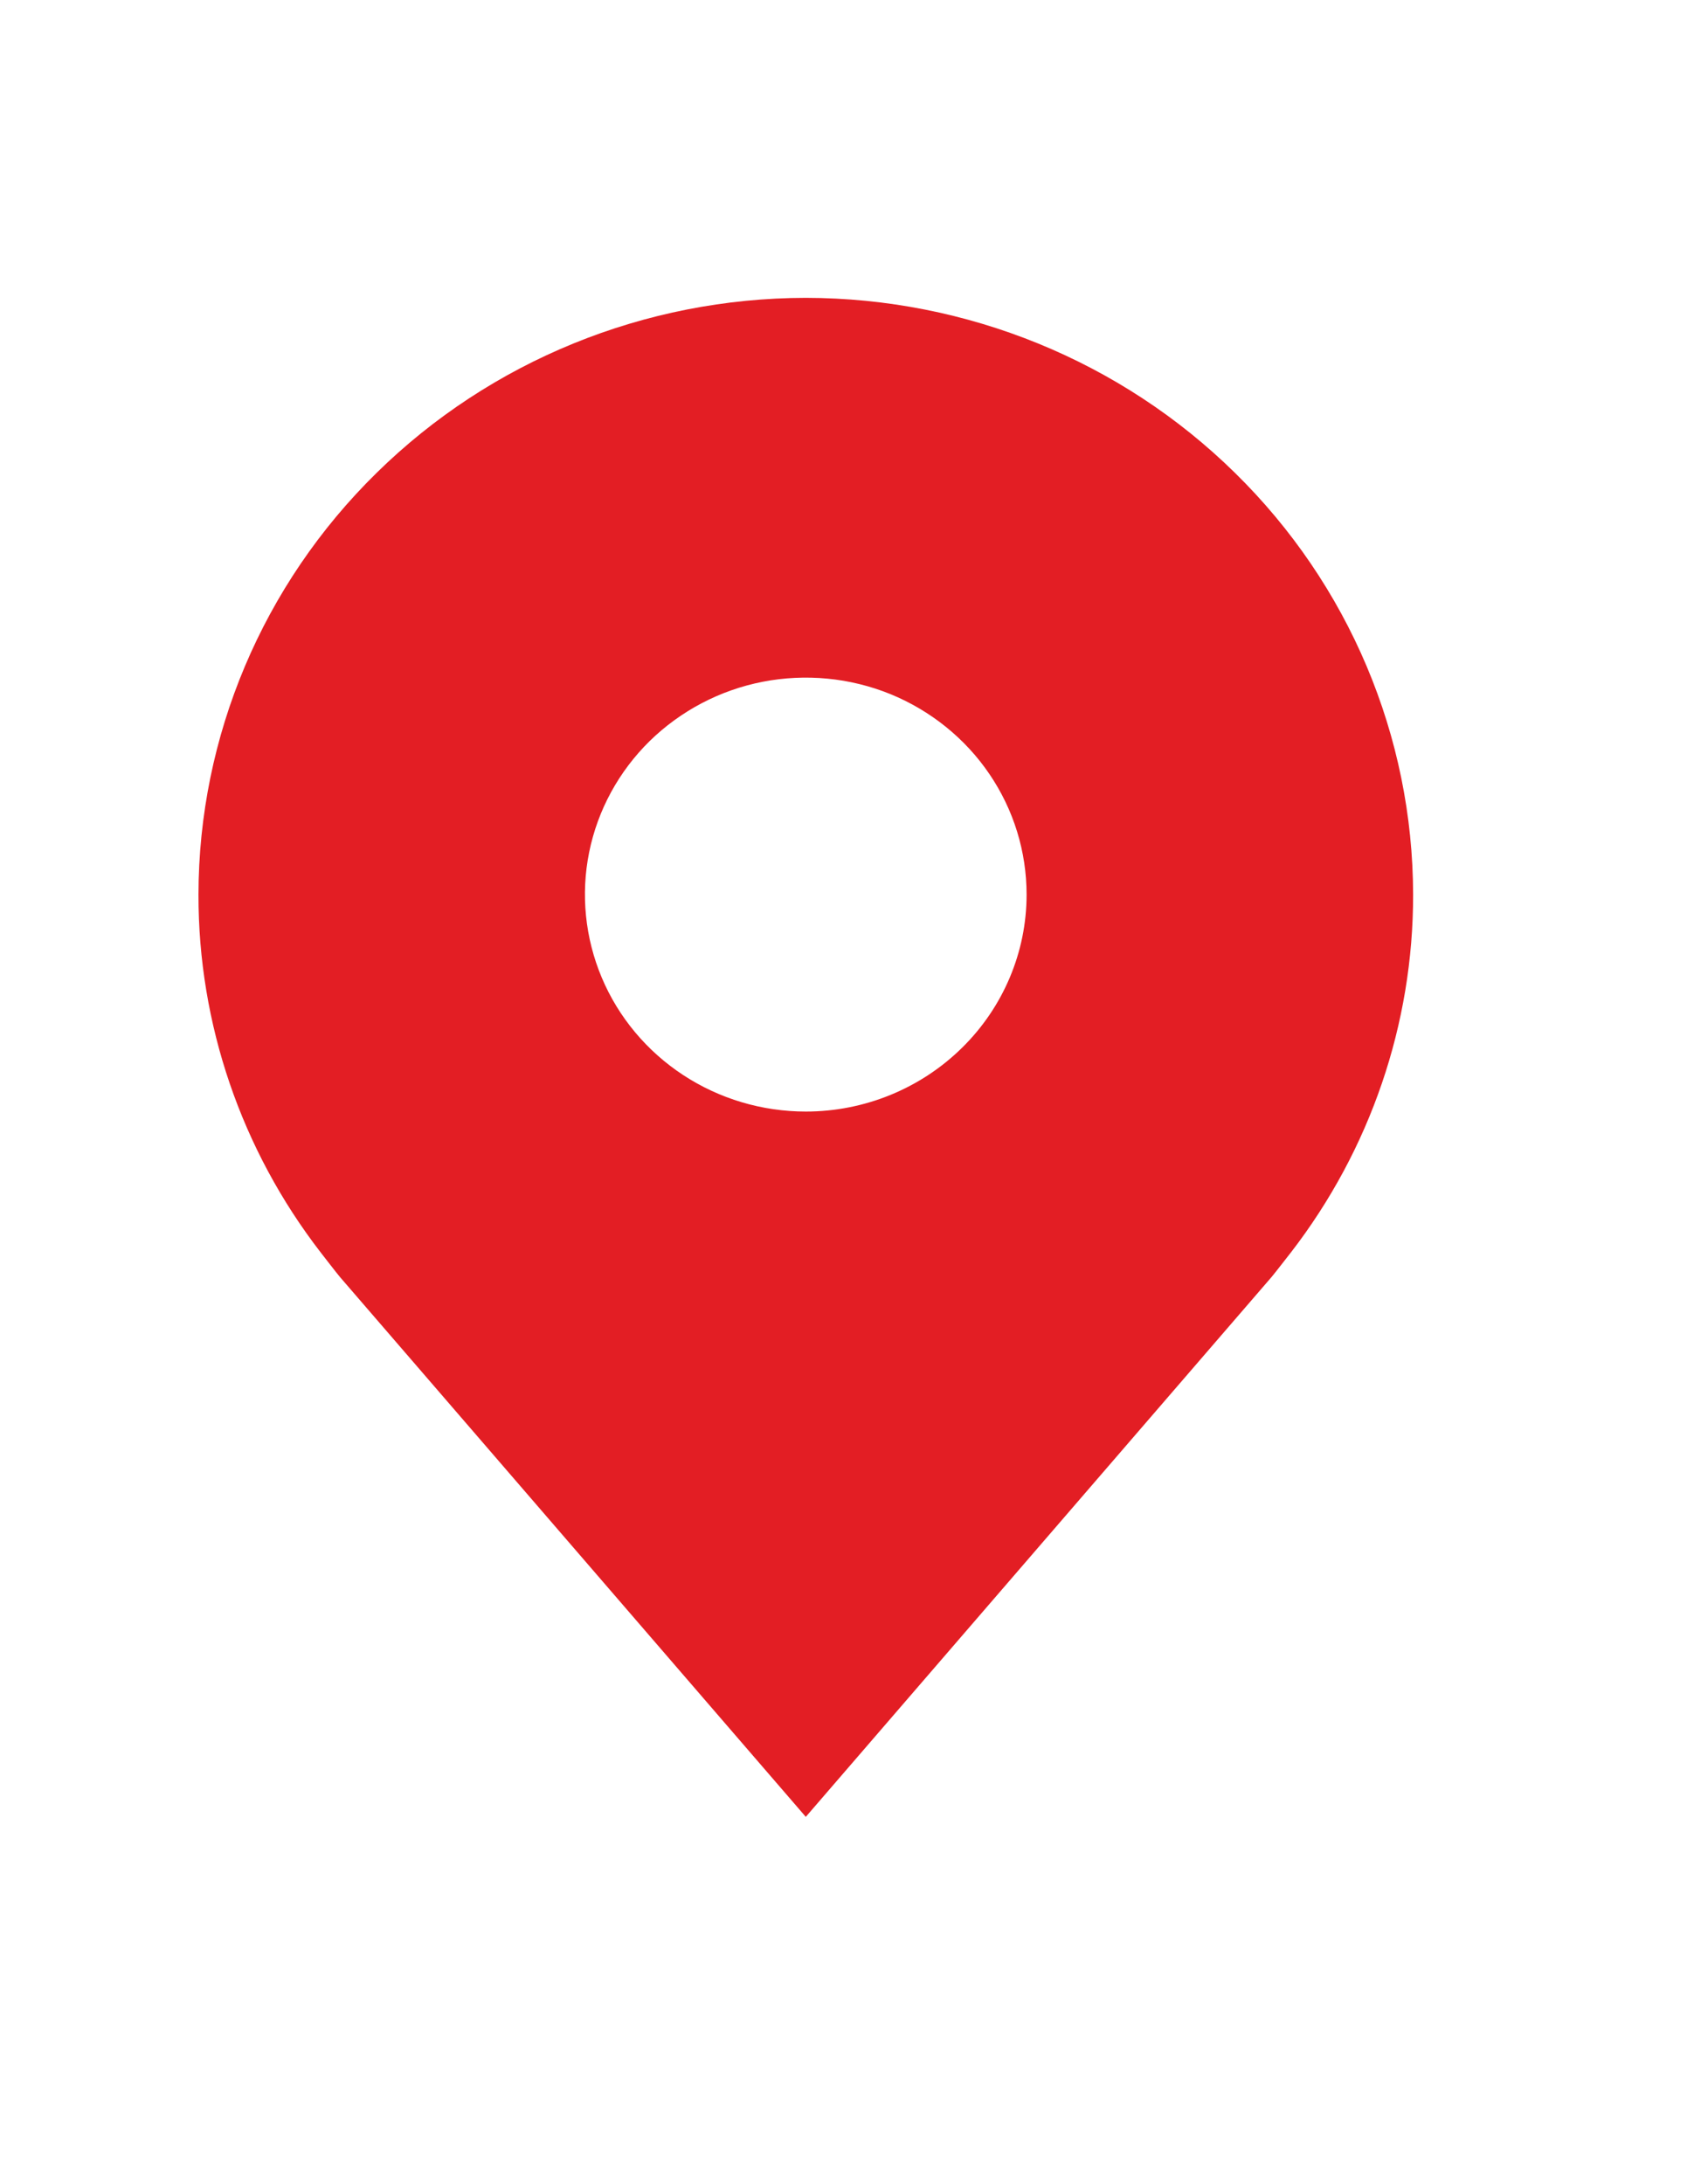 <svg width="17" height="22" viewBox="0 0 17 22" fill="none" xmlns="http://www.w3.org/2000/svg">
<path d="M8.12 3C6.497 3.002 4.942 3.636 3.795 4.763C2.647 5.889 2.002 7.417 2 9.011C1.998 10.313 2.431 11.58 3.233 12.617C3.233 12.617 3.4 12.833 3.427 12.864L8.12 18.3L12.815 12.861C12.84 12.832 13.007 12.617 13.007 12.617L13.008 12.616C13.809 11.579 14.242 10.312 14.24 9.011C14.238 7.417 13.593 5.889 12.445 4.763C11.298 3.636 9.743 3.002 8.12 3ZM8.12 11.196C7.68 11.196 7.25 11.068 6.884 10.828C6.518 10.588 6.232 10.246 6.064 9.847C5.896 9.448 5.851 9.008 5.937 8.584C6.023 8.16 6.235 7.771 6.546 7.465C6.858 7.16 7.254 6.951 7.686 6.867C8.118 6.783 8.565 6.826 8.972 6.991C9.378 7.157 9.726 7.437 9.97 7.796C10.215 8.156 10.345 8.578 10.345 9.011C10.345 9.59 10.11 10.146 9.693 10.555C9.276 10.965 8.71 11.196 8.12 11.196Z" fill="#E31E24"/>
</svg>
